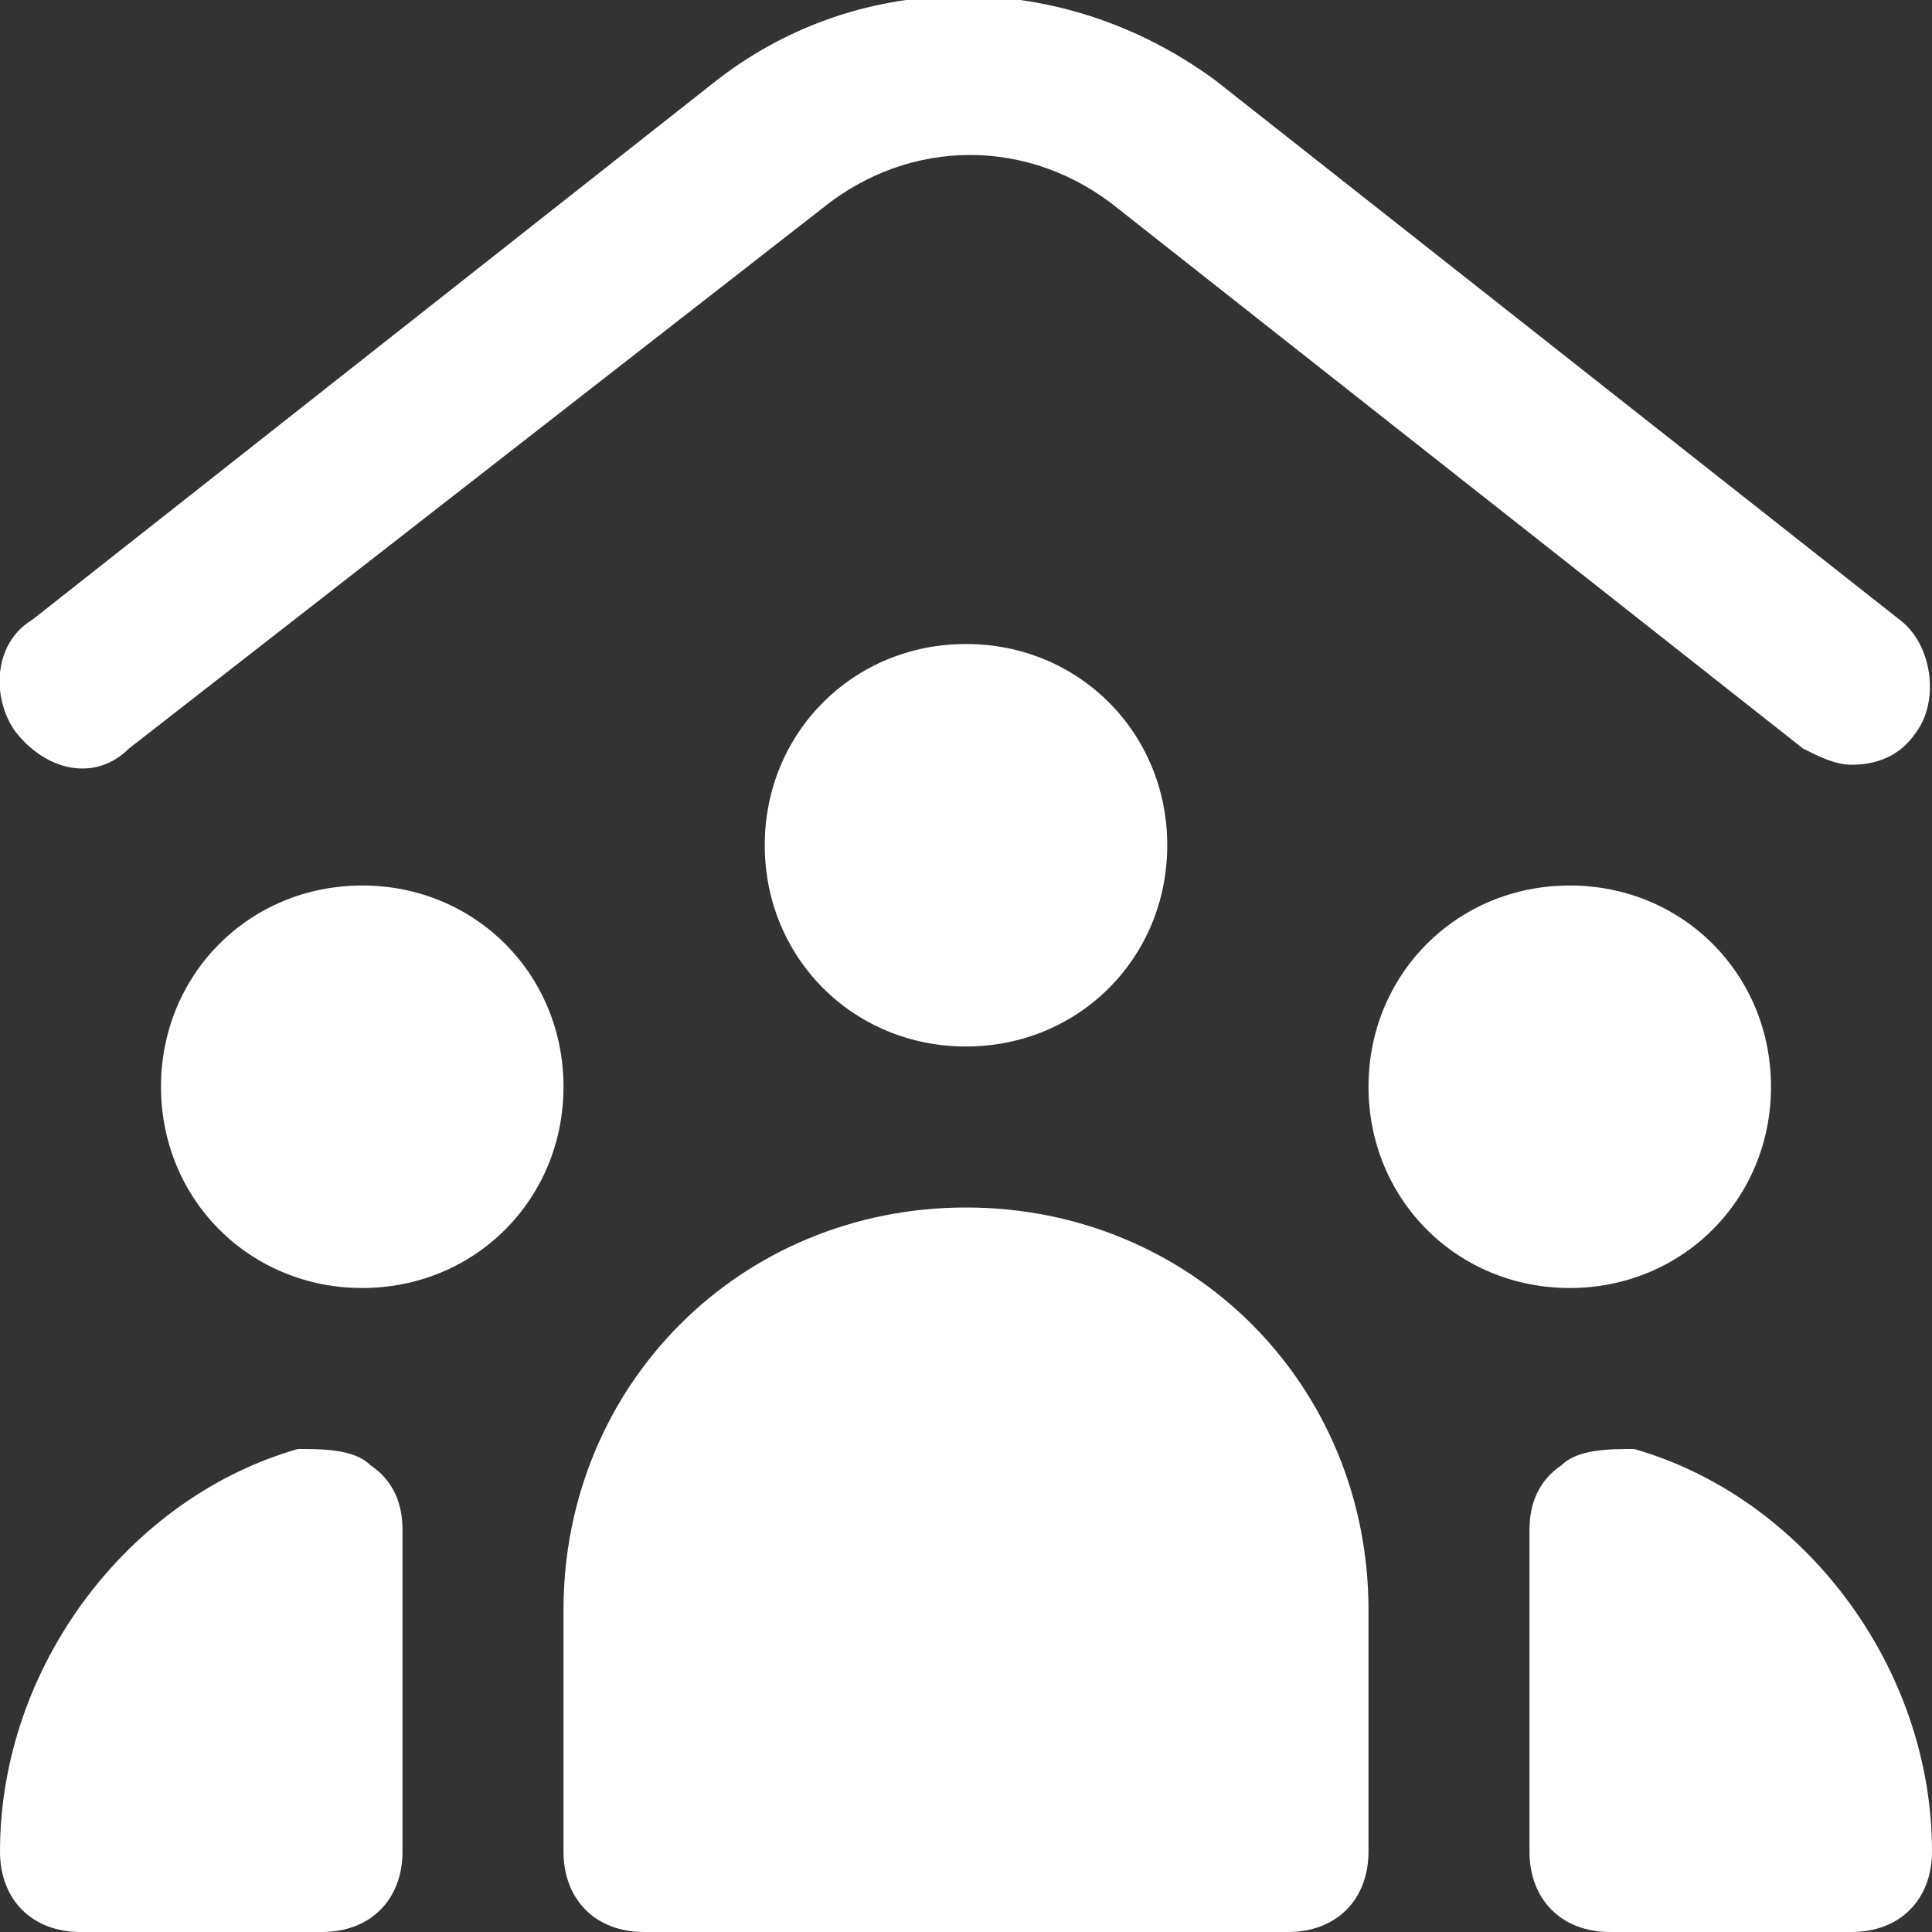 <?xml version="1.0" encoding="utf-8"?>
<!-- Generator: Adobe Illustrator 23.0.3, SVG Export Plug-In . SVG Version: 6.00 Build 0)  -->
<svg version="1.1" id="Layer_1" xmlns="http://www.w3.org/2000/svg" xmlns:xlink="http://www.w3.org/1999/xlink" x="0px" y="0px"
	 viewBox="0 0 24 24" style="enable-background:new 0 0 24 24;" xml:space="preserve">
<rect x="0" y="0" width="24" height="24" fill="#333333" stroke="none"/>
<style type="text/css">
	.st0{fill:#FFFFFF;}
</style>
<path class="st0" d="M0.2,9.1c-0.3-0.4-0.3-1.1,0.2-1.4l8.5-6.7c1.8-1.4,4.3-1.4,6.2,0l8.5,6.7c0.4,0.3,0.5,1,0.2,1.4
	c-0.2,0.3-0.5,0.4-0.8,0.4c-0.2,0-0.4-0.1-0.6-0.2l-8.5-6.7c-1.1-0.9-2.6-0.9-3.7,0L1.6,9.3C1.2,9.7,0.6,9.6,0.2,9.1z M4.6,18.2
	C4.9,18.4,5,18.7,5,19v4c0,0.6-0.4,1-1,1H1c-0.6,0-1-0.4-1-1c0-2.3,1.6-4.4,3.7-5C4,18,4.4,18,4.6,18.2L4.6,18.2z M24,23
	c0,0.6-0.4,1-1,1h-3c-0.6,0-1-0.4-1-1v-4c0-0.3,0.1-0.6,0.4-0.8C19.6,18,20,18,20.3,18C22.4,18.6,24,20.7,24,23z M4.5,11
	C3.1,11,2,12.1,2,13.5S3.1,16,4.5,16S7,14.9,7,13.5S5.9,11,4.5,11z M22,13.5c0-1.4-1.1-2.5-2.5-2.5S17,12.1,17,13.5s1.1,2.5,2.5,2.5
	S22,14.9,22,13.5z M12,8c-1.4,0-2.5,1.1-2.5,2.5S10.6,13,12,13s2.5-1.1,2.5-2.5S13.4,8,12,8z M17,20v3c0,0.6-0.4,1-1,1H8
	c-0.6,0-1-0.4-1-1v-3c0-2.8,2.2-5,5-5S17,17.2,17,20z"/>
</svg>
